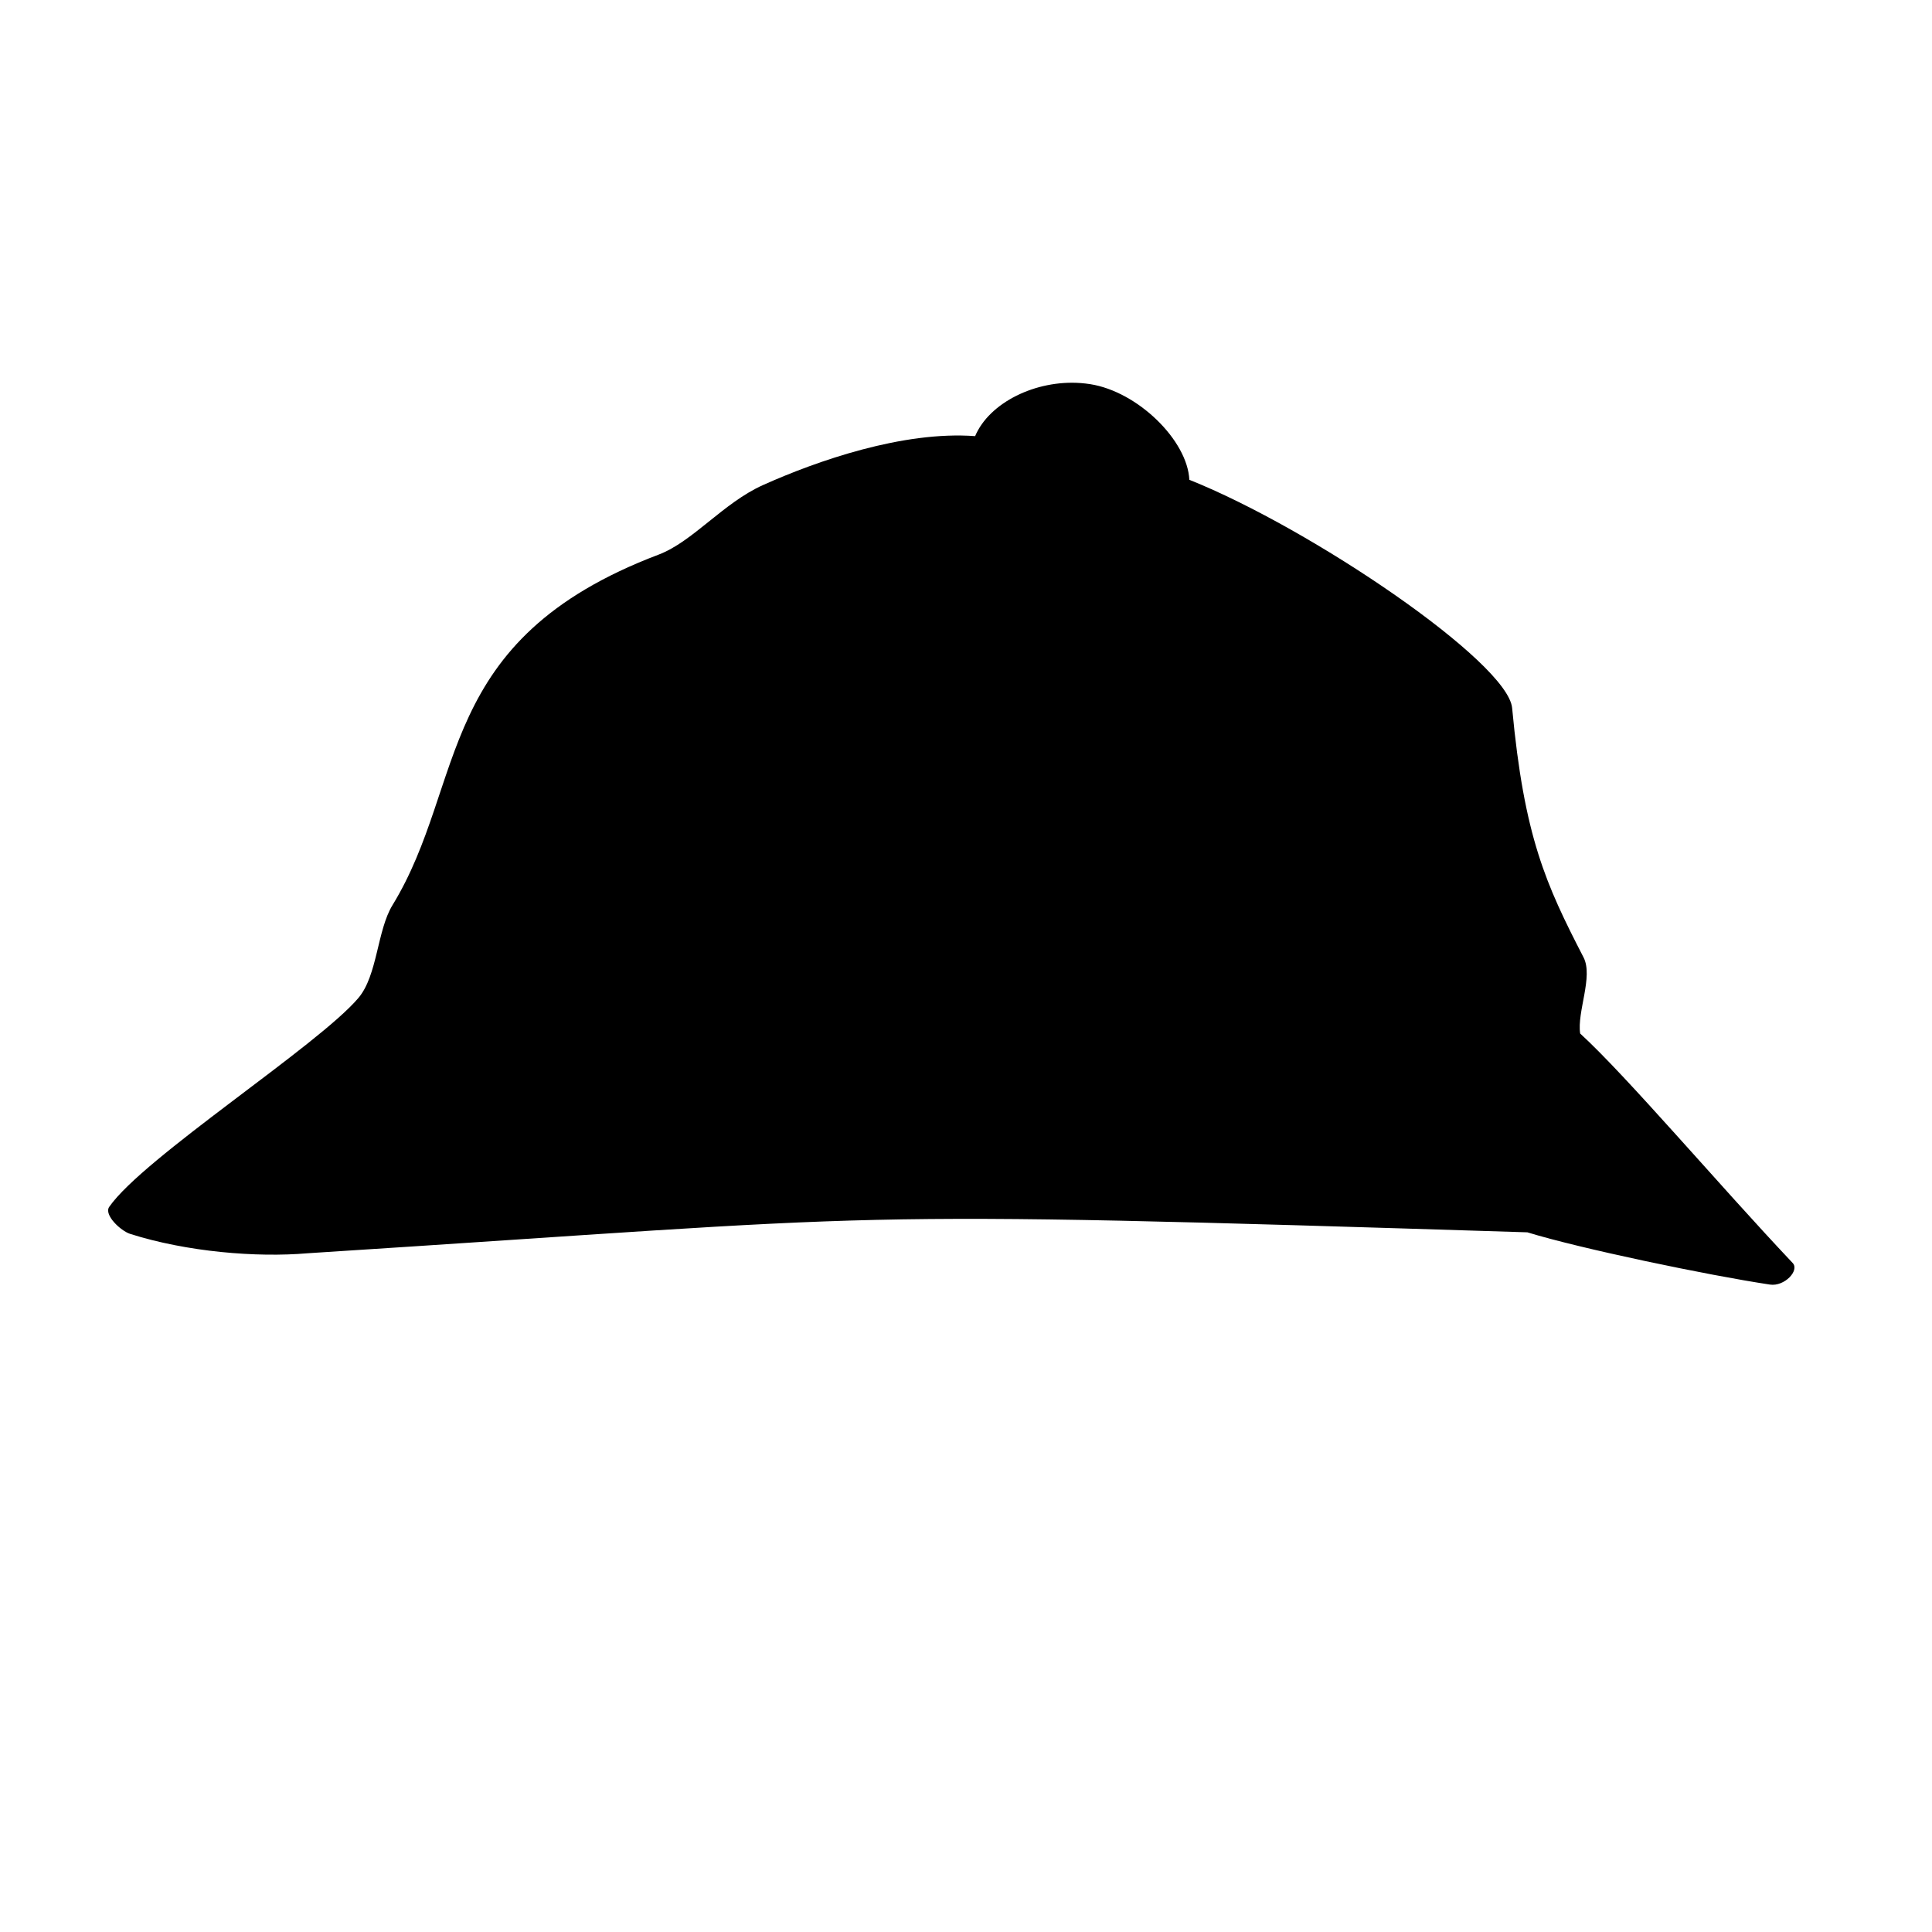 <?xml version="1.0" encoding="UTF-8" standalone="no"?>
<!-- Created with Inkscape (http://www.inkscape.org/) -->

<svg
   xmlns:dc="http://purl.org/dc/elements/1.1/"
   xmlns:cc="http://creativecommons.org/ns#"
   xmlns:rdf="http://www.w3.org/1999/02/22-rdf-syntax-ns#"
   xmlns:svg="http://www.w3.org/2000/svg"
   xmlns="http://www.w3.org/2000/svg"
   xmlns:sodipodi="http://sodipodi.sourceforge.net/DTD/sodipodi-0.dtd"
   xmlns:inkscape="http://www.inkscape.org/namespaces/inkscape"
   width="200"
   height="200"
   id="svg6132"
   version="1.1"
   inkscape:version="0.48.1 r9760"
   sodipodi:docname="DetectiveSilhoette.svg">
  <defs
     id="defs6134" />
  <sodipodi:namedview
     id="base"
     pagecolor="#ffffff"
     bordercolor="#666666"
     borderopacity="1.0"
     inkscape:pageopacity="0.0"
     inkscape:pageshadow="2"
     inkscape:zoom="0.7"
     inkscape:cx="378.55638"
     inkscape:cy="282.23057"
     inkscape:document-units="px"
     inkscape:current-layer="layer1"
     showgrid="false"
     inkscape:window-width="1256"
     inkscape:window-height="952"
     inkscape:window-x="12"
     inkscape:window-y="12"
     inkscape:window-maximized="1" />
  <g
     inkscape:label="Camada 1"
     inkscape:groupmode="layer"
     id="layer1"
     transform="translate(0,-852.362)">
    <g
       style="fill:#000000;stroke:none;display:inline"
       id="layer2"
       transform="matrix(1.099,0.087,-0.087,1.099,-235.314,545.207)">
      <path
         style="fill:#000000;fill-opacity:1;fill-rule:evenodd;stroke:none;stroke-width:1px;marker:none;visibility:visible;display:inline;overflow:visible;enable-background:accumulate"
         id="path2397"
         d="m 338.781,288.75 c -4.242,0.017 -8.422,2.506 -9.5,5.75 -6.783,0.029 -14.646,3.496 -19.5,6.156 -3.59,1.968 -6.144,5.814 -9.25,7.281 -20.476,9.673 -16.204,22.754 -22.312,34.781 -1.26,2.48 -0.879,6.677 -2.5,8.938 -3.398,4.738 -18.967,16.566 -21.781,21.406 -0.463,0.797 1.259,2.166 2.156,2.375 5.433,1.265 12,1.291 16.75,0.5 56.49,-8.119 46.81,-7.791 114.031,-11 5.049,1.13 17.236,2.683 23.094,3.094 1.378,0.097 2.686,-1.54 1.969,-2.188 -7.495,-6.77 -16.877,-16.23 -21.594,-19.906 -0.469,-2.009 0.823,-5.426 -0.25,-7.156 -4.069,-6.558 -6.45,-10.826 -8.531,-22.812 -0.738,-4.25 -20.048,-15.283 -31.906,-18.969 -0.47,-3.678 -5.482,-7.878 -10,-8.219 -0.282,-0.021 -0.592,-0.032 -0.875,-0.031 z"
         inkscape:connector-curvature="0"
         sodipodi:nodetypes="ccssssssccsscsscccc" />
    </g>
  </g>
</svg>
